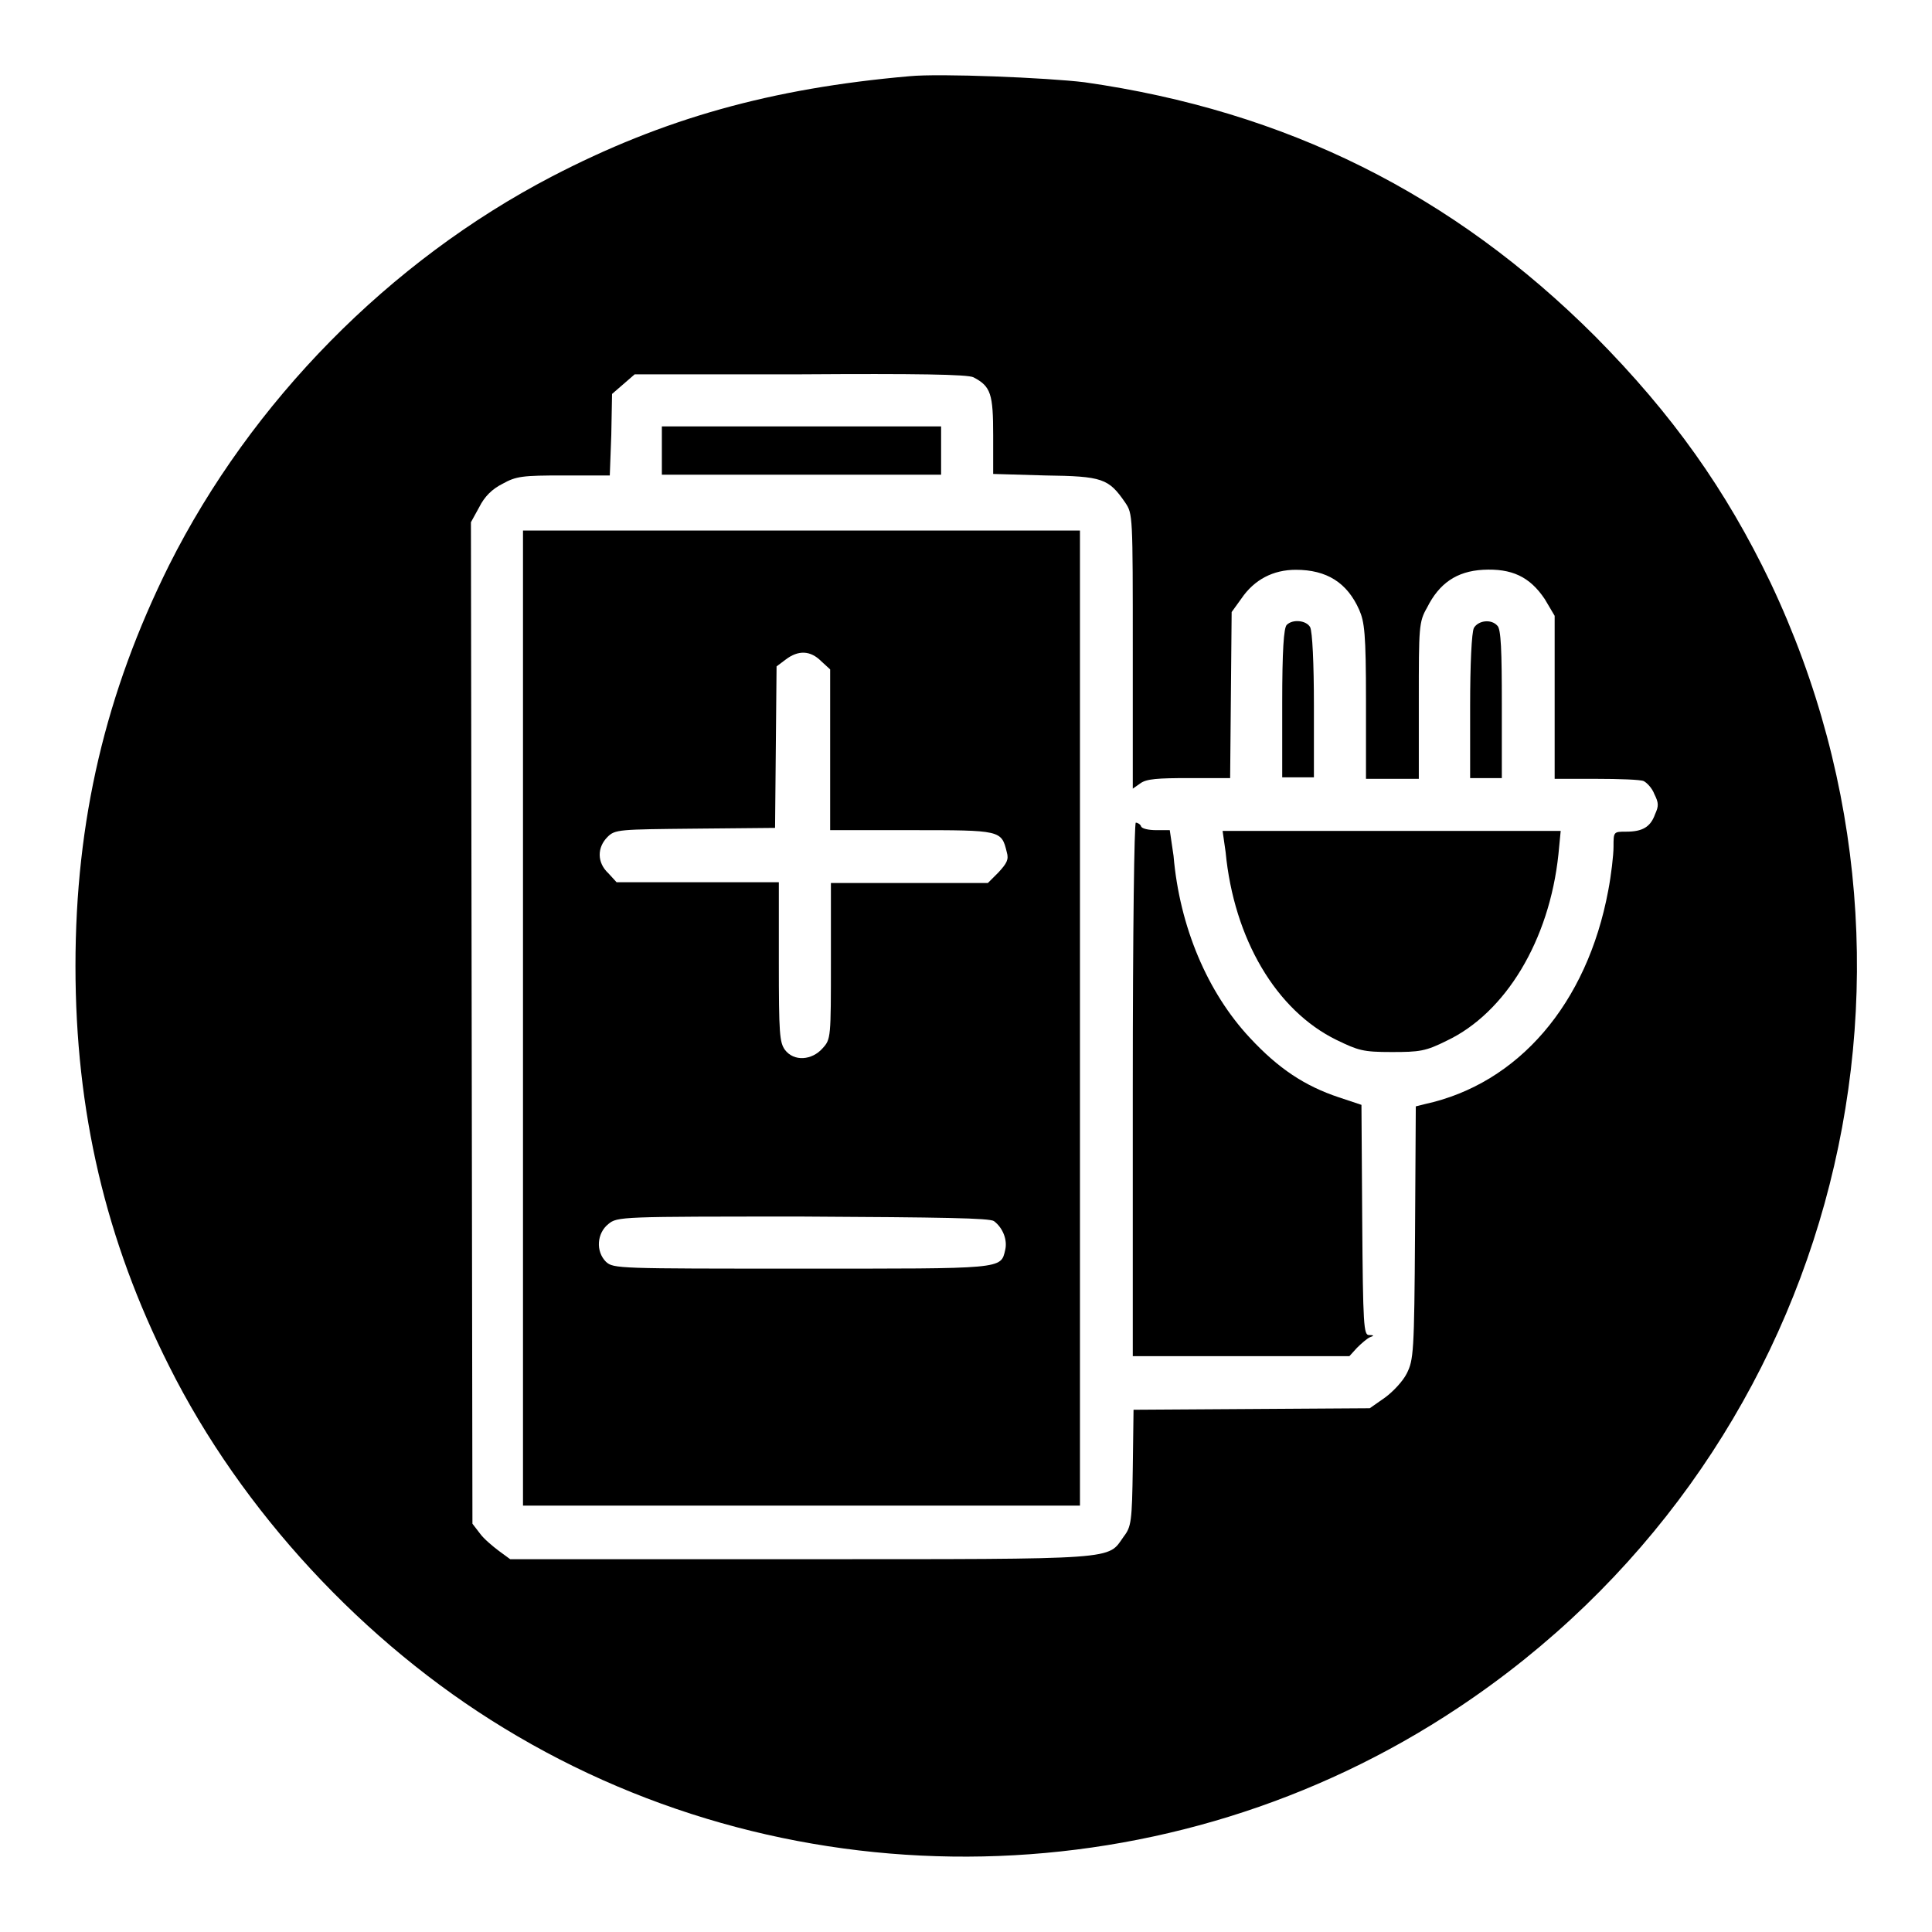 <?xml version="1.0" encoding="utf-8"?>
<!-- Svg Vector Icons : http://www.onlinewebfonts.com/icon -->
<!DOCTYPE svg PUBLIC "-//W3C//DTD SVG 1.1//EN" "http://www.w3.org/Graphics/SVG/1.1/DTD/svg11.dtd">
<svg version="1.1" xmlns="http://www.w3.org/2000/svg" xmlns:xlink="http://www.w3.org/1999/xlink" x="0px" y="0px" viewBox="0 0 256 256" enable-background="new 0 0 256 256" xml:space="preserve">
<g><g><g><path fill="#000000" d="M120.5,10.1c-18.3,1.6-32.6,5.6-47.4,13.3C51.6,34.6,33.3,53.2,22.4,74.9C14,91.8,10,108.7,10,128c0,19.3,4,36.3,12.4,53c9.6,19.2,25.8,36.7,44.4,48c38.7,23.6,88.4,22.6,126.4-2.7c49.1-32.6,66.6-95.9,41.4-149.1c-5.9-12.3-13-22.3-23.2-32.6c-18.9-18.9-41-29.9-67.7-33.7C138.8,10.3,124.5,9.7,120.5,10.1z M129,50c2.3,1.2,2.6,2.2,2.6,7.7v5.1l6.9,0.2c7.6,0.1,8.4,0.4,10.6,3.6c1,1.5,1,1.6,1,19.7v18.2l1-0.7c0.8-0.6,2.3-0.7,6.5-0.7h5.4l0.1-11l0.1-11l1.3-1.8c1.7-2.5,4.2-3.8,7.2-3.8c4.1,0,6.8,1.7,8.4,5.3c0.7,1.6,0.9,3.1,0.9,12.1v10.3h3.5h3.5V92.8c0-9.7,0-10.4,1.1-12.3c1.6-3.2,3.9-4.8,7.4-5c3.8-0.2,6.2,0.9,8.2,3.9l1.3,2.2v10.8v10.8h5.5c3,0,5.9,0.1,6.3,0.3c0.4,0.2,1.1,0.9,1.4,1.7c0.6,1.2,0.6,1.6,0.1,2.7c-0.6,1.7-1.7,2.3-3.8,2.3c-1.7,0-1.7,0-1.7,2c0,1.1-0.3,3.7-0.7,5.8c-2.8,15-11.9,25.6-24.3,28.3l-1.2,0.3l-0.1,16.8c-0.1,15.9-0.2,16.8-1.1,18.6c-0.5,1-1.8,2.4-2.9,3.2l-2,1.4l-15.6,0.1l-15.7,0.1l-0.1,7.7c-0.1,7.1-0.2,7.8-1.2,9.1c-2.2,3.1-0.1,3-42.8,3H67.6l-1.5-1.1c-0.8-0.6-2-1.6-2.5-2.3l-1-1.3l-0.1-66.4l-0.1-66.3l1.1-2c0.7-1.4,1.7-2.4,3.1-3.1c1.8-1,2.6-1.1,8.1-1.1h6.1l0.2-5.4l0.1-5.4l1.5-1.3l1.5-1.3h22C121.3,49.5,128.3,49.6,129,50z"/><path fill="#000000" d="M87.7,59.7v3.2h18.5h18.5v-3.2v-3.2h-18.5H87.7V59.7z"/><path fill="#000000" d="M69.3,134.9v64.6h36.9h36.9v-64.6V70.3h-36.9H69.3V134.9z M108.8,87.6l1.2,1.1v10.7V110h10.8c11.8,0,11.9,0,12.6,2.9c0.3,1,0,1.5-1.1,2.7l-1.4,1.4h-10.4h-10.4v10.3c0,10.2,0,10.4-1.1,11.6c-1.4,1.6-3.8,1.8-5,0.2c-0.7-1-0.8-2.1-0.8-11.6v-10.6H92.4H81.7l-1.1-1.2c-1.5-1.4-1.5-3.4-0.1-4.8c1-1,1.5-1,11.6-1.1l10.6-0.1l0.1-10.7l0.1-10.7l1.2-0.9C105.8,86.1,107.4,86.2,108.8,87.6z M131.7,161.8c1.2,0.9,1.8,2.5,1.5,3.8c-0.6,2.6-0.1,2.5-27.1,2.5c-24.2,0-24.8,0-25.8-0.9c-1.4-1.4-1.2-3.8,0.3-5c1.2-1,1.6-1,25.8-1C125,161.3,131.1,161.4,131.7,161.8z"/><path fill="#000000" d="M170.5,82.8c-0.4,0.4-0.6,3.4-0.6,10.4v9.8h2.1h2.1v-9.5c0-5.6-0.2-9.8-0.5-10.4C173.1,82.2,171.3,82,170.5,82.8z"/><path fill="#000000" d="M195.3,83.2c-0.3,0.6-0.5,4.8-0.5,10.4v9.5h2.1h2.1v-9.8c0-7-0.1-10-0.6-10.4C197.6,82,195.9,82.2,195.3,83.2z"/><path fill="#000000" d="M150.1,144.4v35.3h14.3h14.4l1-1.1c0.6-0.6,1.3-1.2,1.7-1.4c0.6-0.2,0.6-0.3-0.1-0.3c-0.7,0-0.8-1.2-0.9-15.3l-0.1-15.2l-3-1c-4.5-1.5-8-3.8-11.8-7.9c-5.6-6-9.3-14.7-10.1-24.1L155,110h-1.8c-1,0-1.9-0.2-2-0.5c-0.1-0.3-0.5-0.5-0.7-0.5C150.3,109.1,150.1,122.6,150.1,144.4z"/><path fill="#000000" d="M162.4,112.9c1.1,11.5,6.7,21,14.7,24.9c2.9,1.4,3.5,1.6,7.3,1.6c3.7,0,4.5-0.1,7.3-1.5c7.8-3.7,13.6-13.3,14.8-24.7l0.3-3.1h-22.4h-22.4L162.4,112.9z"/></g></g></g>
</svg>